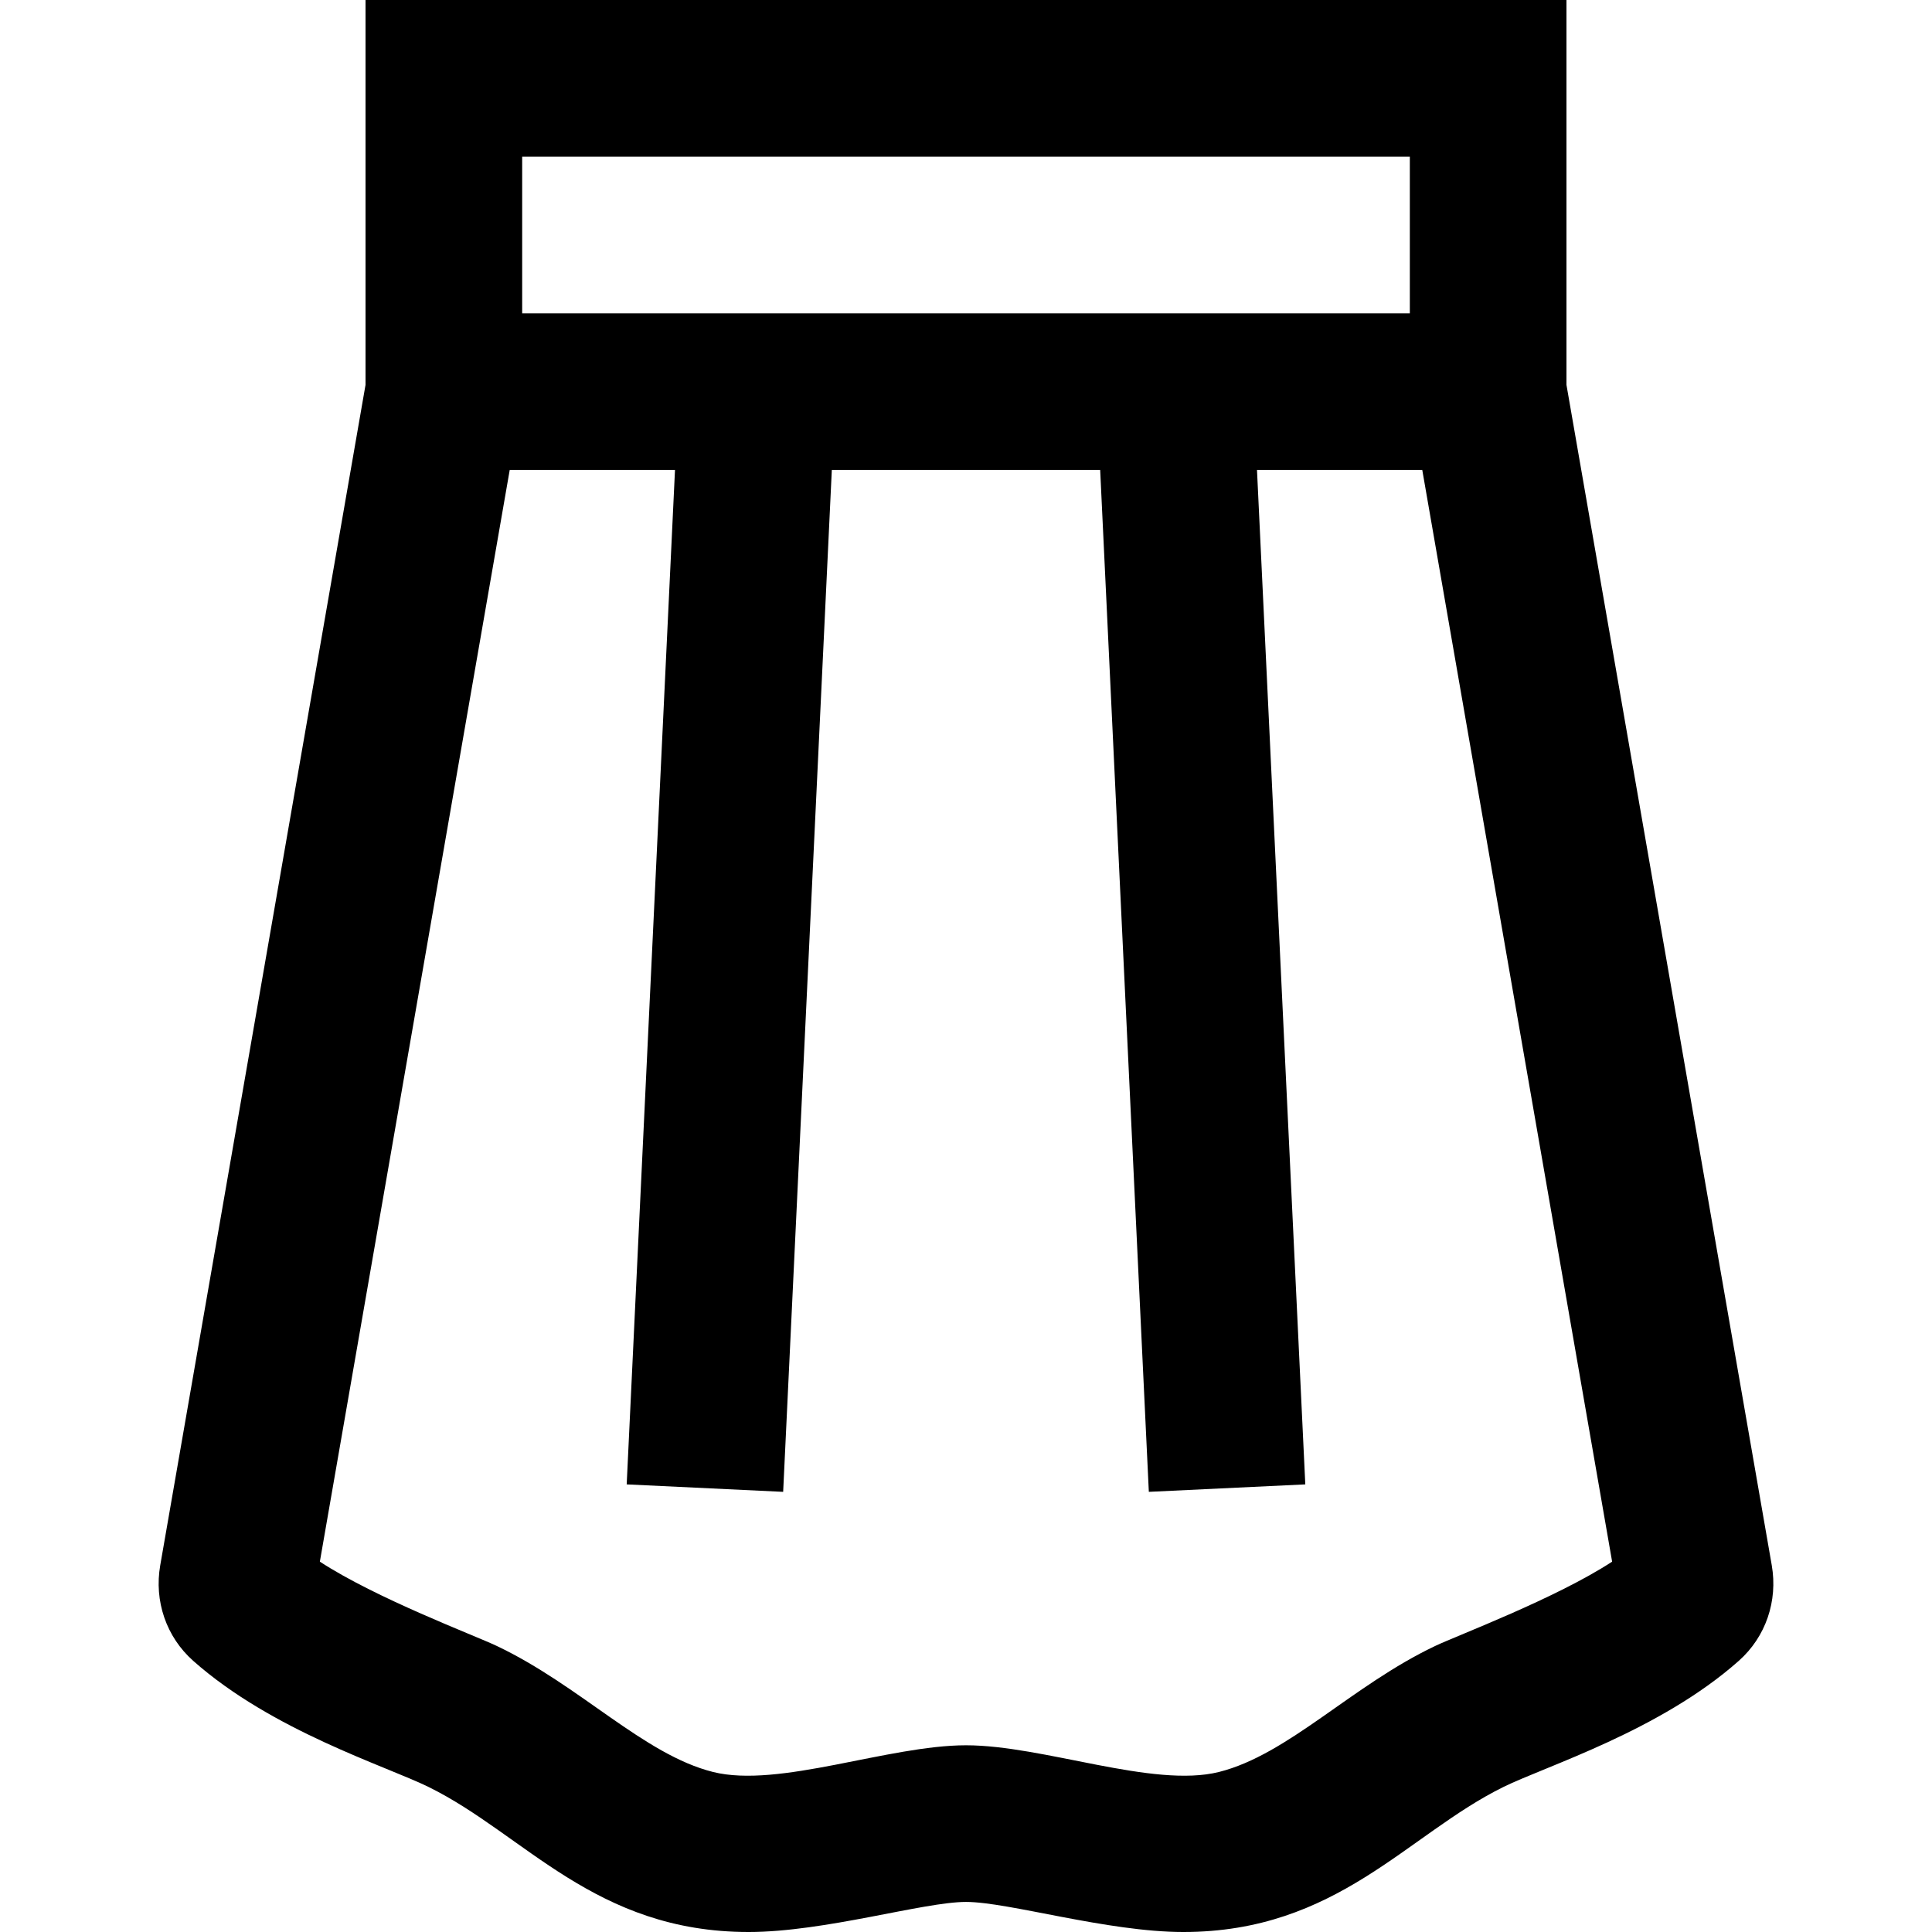 <?xml version="1.0" encoding="iso-8859-1"?>
<!-- Generator: Adobe Illustrator 19.0.0, SVG Export Plug-In . SVG Version: 6.00 Build 0)  -->
<svg version="1.1" id="Layer_1" xmlns="http://www.w3.org/2000/svg" xmlns:xlink="http://www.w3.org/1999/xlink" x="0px" y="0px"
	 viewBox="0 0 511.999 511.999" style="enable-background:new 0 0 511.999 511.999;" xml:space="preserve">
<g>
	<g>
		<path d="M469.535,414.823v-0.003l-54.406-312.829V0H96.869v101.991L42.463,414.82v0.003c-1.641,9.444,1.577,18.959,8.74,25.314
			c20.932,18.573,51.089,27.866,62.39,33.434c25.48,12.553,44.075,38.428,84.809,38.428c20.15,0,46.355-7.97,57.598-7.97
			c11.243,0,37.448,7.97,57.598,7.97c40.734,0,59.328-25.875,84.809-38.428c11.301-5.568,41.458-14.861,62.39-33.434
			C467.958,433.783,471.176,424.267,469.535,414.823z M138.382,41.512h235.236v41.512H138.382V41.512z M380.353,436.19
			c-22.072,10.469-38.965,28.804-57.31,33.399c-17.438,4.367-46.46-7.071-67.044-7.071s-49.606,11.439-67.044,7.071
			c-18.344-4.595-35.238-22.93-57.31-33.399c-6.076-2.882-31.836-12.535-46.88-22.334l50.317-289.32h43.799L166.08,393.378
			l41.465,1.976l12.895-270.817h71.117l12.896,270.817l41.465-1.976l-12.802-268.841h43.799l50.317,289.32
			C412.189,423.655,386.428,433.308,380.353,436.19z"/>
	</g>
</g>
<g>
</g>
<g>
</g>
<g>
</g>
<g>
</g>
<g>
</g>
<g>
</g>
<g>
</g>
<g>
</g>
<g>
</g>
<g>
</g>
<g>
</g>
<g>
</g>
<g>
</g>
<g>
</g>
<g>
</g>
</svg>
